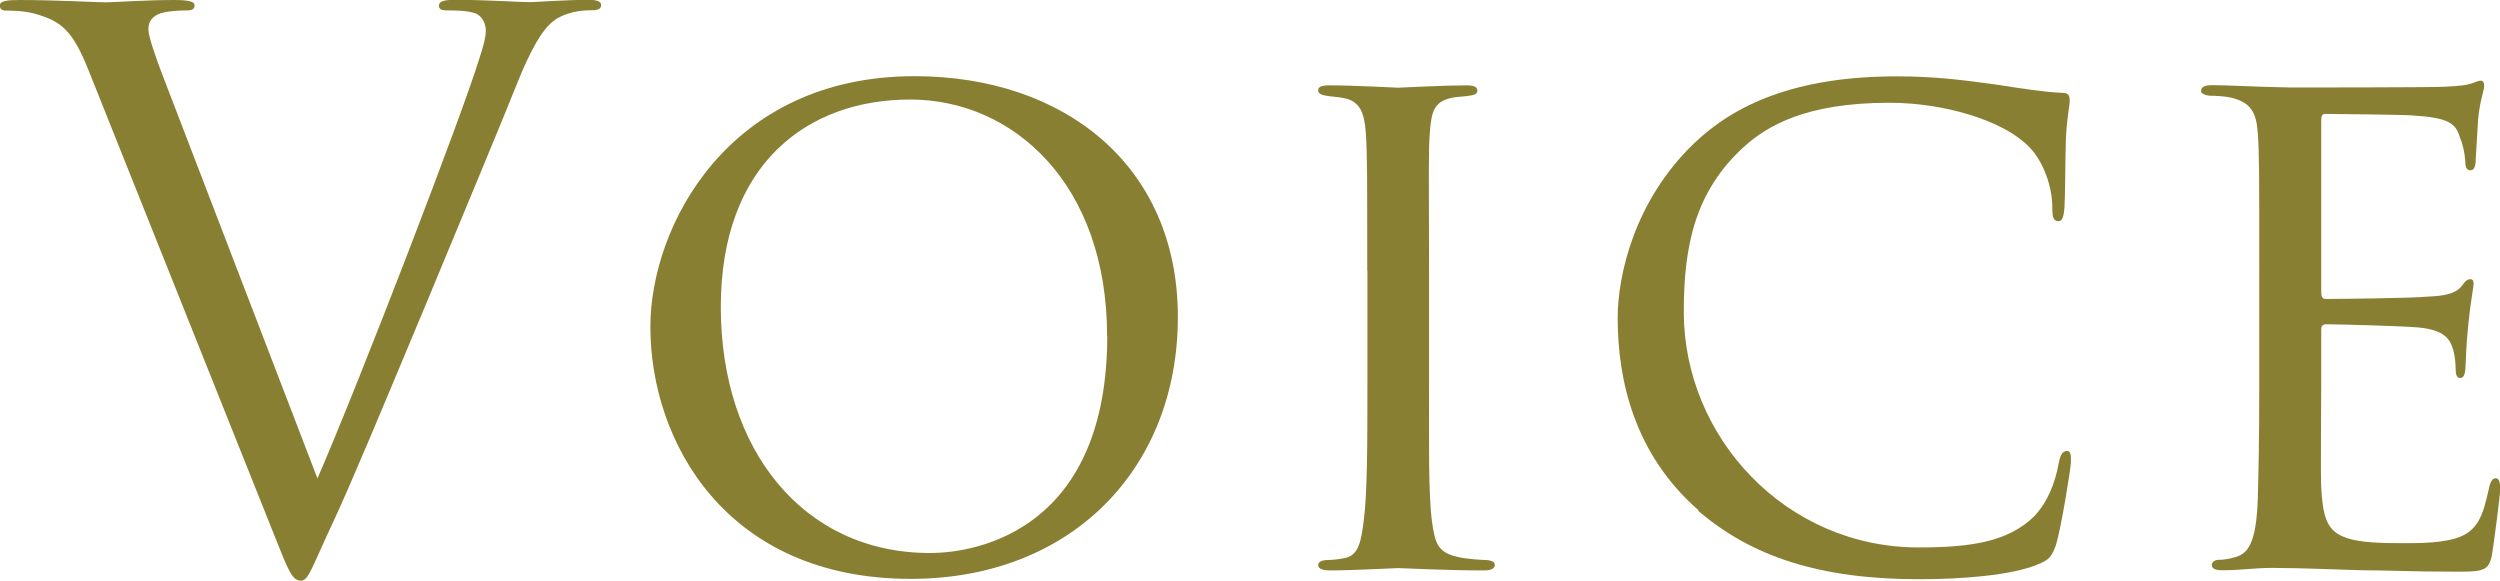 <?xml version="1.0" encoding="UTF-8"?>
<svg id="_レイヤー_2" data-name="レイヤー_2" xmlns="http://www.w3.org/2000/svg" viewBox="0 0 139.15 32.35">
  <defs>
    <style>
      .cls-1 {
        fill: #897f33;
      }
    </style>
  </defs>
  <g id="T">
    <g>
      <path class="cls-1" d="M4.96,3.99C4.03,1.64,3.4,1.18,1.93.76c-.63-.17-1.34-.17-1.6-.17s-.34-.13-.34-.29C0,.04.42,0,1.09,0c2.02,0,4.29.13,4.79.13.42,0,2.23-.13,3.82-.13.76,0,1.13.08,1.13.29s-.13.29-.42.29c-.46,0-1.22.04-1.6.21-.46.21-.55.55-.55.84,0,.38.38,1.51.84,2.69l8.57,22.31c2.44-5.63,8.07-20.29,8.99-23.31.21-.63.38-1.22.38-1.6,0-.34-.13-.76-.55-.97-.5-.17-1.13-.17-1.6-.17-.25,0-.46-.04-.46-.25,0-.25.25-.34.92-.34,1.68,0,3.61.13,4.12.13.25,0,2.06-.13,3.28-.13.46,0,.71.08.71.29s-.17.29-.5.29c-.29,0-1.22,0-2.02.5-.55.38-1.18,1.09-2.31,3.95-.46,1.18-2.56,6.22-4.7,11.38-2.56,6.13-4.45,10.67-5.42,12.73-1.18,2.52-1.34,3.19-1.76,3.19-.5,0-.71-.59-1.51-2.6L4.96,3.99Z"/>
      <path class="cls-1" d="M36.2,18.19c0-5.59,4.33-13.95,14.7-13.95,8.32,0,14.66,4.96,14.66,13.4s-5.92,14.58-14.87,14.58c-10.29,0-14.49-7.65-14.49-14.03ZM61.62,18.69c0-8.44-5.21-13.15-10.96-13.15s-10.54,3.61-10.54,11.55,4.58,13.69,11.64,13.69c2.81,0,9.87-1.43,9.87-12.1Z"/>
      <path class="cls-1" d="M76.1,15.08c0-5.54,0-6.55-.08-7.69s-.34-1.76-1.22-1.93c-.42-.08-.71-.08-.97-.13-.29-.04-.46-.13-.46-.29,0-.21.17-.29.63-.29,1.3,0,3.7.13,3.82.13.17,0,2.6-.13,3.78-.13.42,0,.63.08.63.29,0,.17-.13.25-.46.29-.25.04-.46.04-.76.08-1.22.17-1.34.8-1.43,2.02-.08,1.13-.04,2.1-.04,7.65v6.3c0,3.23-.04,6.18.17,7.69.17,1.22.34,1.68,1.43,1.93.55.13,1.43.17,1.6.17.38.04.46.13.46.29s-.17.29-.59.29c-2.14,0-4.58-.13-4.79-.13-.13,0-2.6.13-3.78.13-.38,0-.67-.08-.67-.29,0-.17.17-.29.55-.29.21,0,.67-.04,1.01-.13.71-.17.84-1.01.97-2.02.21-1.51.21-4.49.21-7.65v-6.3Z"/>
      <path class="cls-1" d="M94.54,28.4c-3.57-3.11-4.5-7.23-4.5-10.71,0-2.35.92-6.51,4.24-9.7,2.27-2.18,5.67-3.74,11.3-3.74,1.93,0,3.49.17,5.54.46,1.34.21,2.69.42,3.7.46.34,0,.38.21.38.42,0,.34-.13.71-.21,2.06-.04,1.18-.04,3.36-.08,3.86-.04.59-.13.8-.34.8-.29,0-.34-.25-.34-.8,0-1.22-.59-2.86-1.64-3.65-1.26-1.09-4.2-2.14-7.44-2.14-4.66,0-6.8,1.3-8.07,2.44-2.73,2.48-3.36,5.5-3.36,9.2,0,6.97,5.67,13.11,13.06,13.11,2.86,0,4.96-.29,6.43-1.72.76-.8,1.18-1.85,1.39-3.02.08-.42.21-.63.46-.63.21,0,.21.29.21.59,0,.34-.55,3.74-.84,4.66-.25.67-.38.8-.97,1.05-1.47.63-4.29.84-6.64.84-5.54,0-9.33-1.26-12.31-3.82Z"/>
      <path class="cls-1" d="M125.75,15.08c0-5.5,0-6.51-.08-7.65-.08-1.18-.38-1.76-1.6-2.02-.25-.04-.67-.08-1.01-.08-.29,0-.55-.13-.55-.25,0-.25.21-.34.63-.34.84,0,1.97.08,4.33.13.21,0,7.69,0,8.53-.04.84-.04,1.3-.08,1.64-.21.25-.08.29-.13.46-.13.08,0,.17.08.17.29,0,.25-.25.84-.34,1.89-.04.71-.08,1.39-.13,2.18,0,.38-.08.63-.29.63s-.29-.17-.29-.46c-.04-.63-.17-1.05-.29-1.34-.25-.84-.63-1.13-2.73-1.26-.55-.04-4.71-.08-4.79-.08-.13,0-.21.08-.21.34v9.54c0,.25.04.42.25.42.5,0,4.79-.04,5.67-.13.97-.04,1.6-.17,1.93-.63.17-.25.29-.34.46-.34.08,0,.17.04.17.25s-.17,1.01-.29,2.23c-.13,1.18-.13,2.02-.17,2.56-.04.34-.13.46-.29.46-.21,0-.25-.25-.25-.55,0-.25-.04-.67-.13-1.01-.17-.55-.42-1.13-2.02-1.26-.97-.08-4.37-.17-5.04-.17-.25,0-.29.13-.29.29v3.07c0,1.3-.04,5,0,5.71.08,1.55.29,2.35,1.18,2.73.63.29,1.64.38,3.07.38.8,0,2.14.04,3.19-.25,1.26-.38,1.55-1.22,1.89-2.77.08-.42.21-.59.38-.59.25,0,.25.38.25.63,0,.29-.34,2.94-.46,3.65-.17.84-.46.92-1.85.92-2.77,0-3.95-.08-5.42-.08-1.47-.04-3.4-.13-4.96-.13-.97,0-1.76.13-2.77.13-.38,0-.59-.08-.59-.29,0-.17.17-.29.38-.29.25,0,.55-.04.84-.13.76-.17,1.26-.71,1.34-3.32.04-1.43.08-3.15.08-6.34v-6.3Z"/>
    </g>
  </g>
</svg>